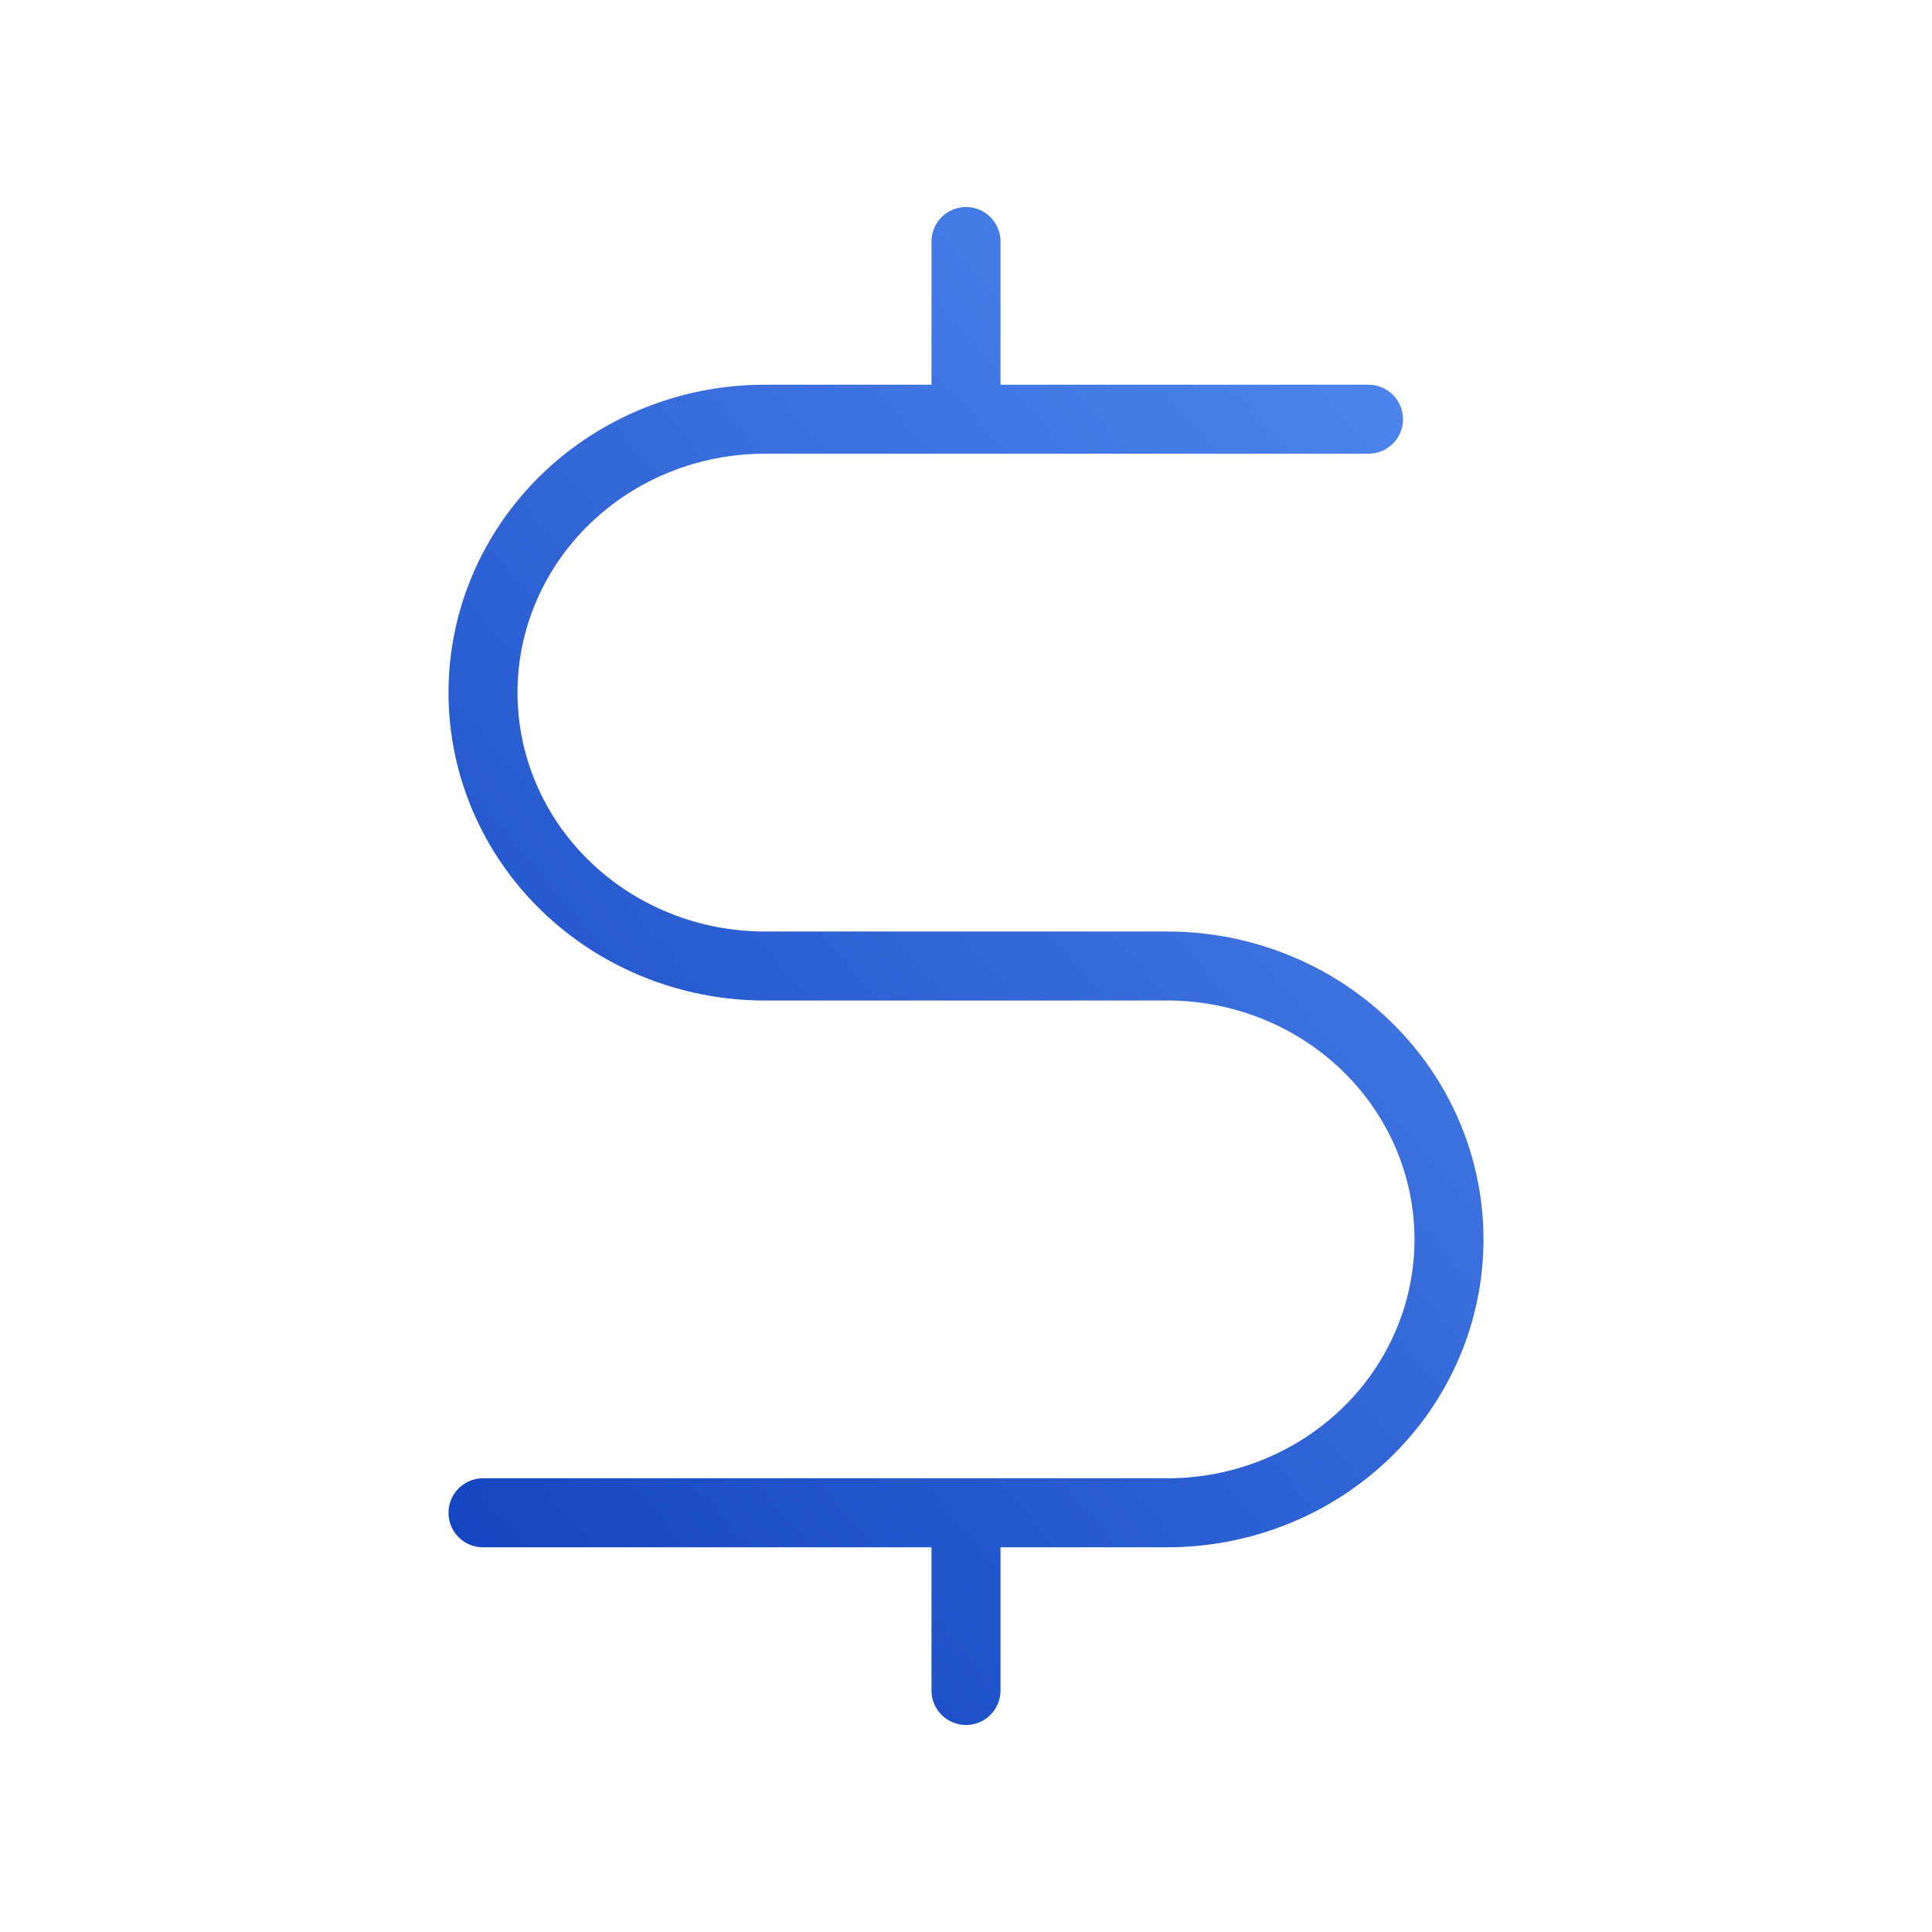 <svg width="56" height="56" viewBox="0 0 56 56" fill="none" xmlns="http://www.w3.org/2000/svg">
<path d="M39.667 12.151H28M14 43.849H28M28 12.151H22.167C20.001 12.151 17.924 12.986 16.392 14.472C14.86 15.958 14 17.974 14 20.076C14 22.177 14.86 24.193 16.392 25.679C17.924 27.165 20.001 28 22.167 28H33.833C35.999 28 38.077 28.835 39.608 30.321C41.14 31.807 42 33.823 42 35.925C42 38.026 41.14 40.042 39.608 41.528C38.077 43.014 35.999 43.849 33.833 43.849H28M28 12.151V7M28 43.849V49" stroke="url(#paint0_linear_2398_8093)" stroke-width="2" stroke-linecap="round" stroke-linejoin="round"/>
<defs>
<linearGradient id="paint0_linear_2398_8093" x1="40.377" y1="3.957" x2="2.505" y2="36.448" gradientUnits="userSpaceOnUse">
<stop stop-color="#538BF0"/>
<stop offset="1" stop-color="#1141BD"/>
</linearGradient>
</defs>
</svg>
